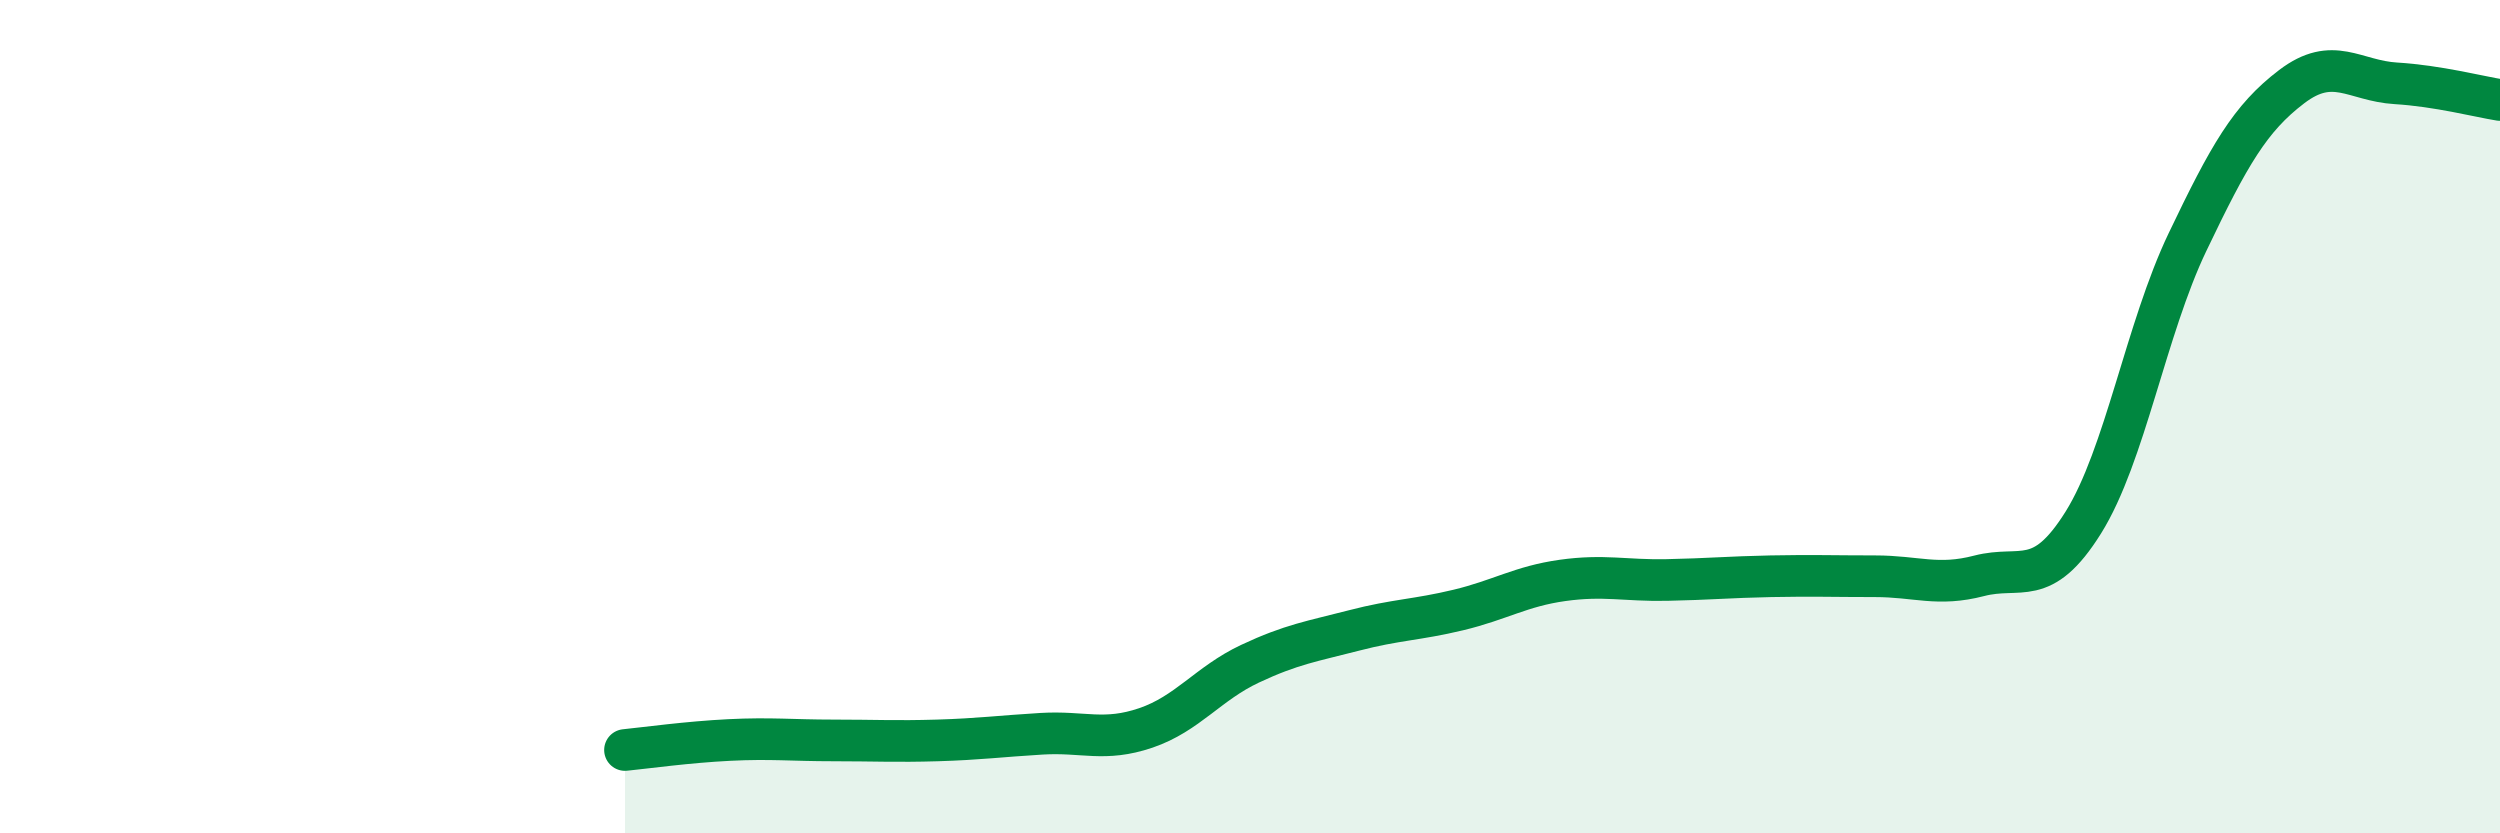 
    <svg width="60" height="20" viewBox="0 0 60 20" xmlns="http://www.w3.org/2000/svg">
      <path
        d="M 15,18 C 15.5,17.95 16.5,17.81 17.5,17.76 C 18.5,17.71 19,17.77 20,17.77 C 21,17.77 21.5,17.8 22.5,17.77 C 23.5,17.74 24,17.67 25,17.61 C 26,17.55 26.5,17.81 27.5,17.47 C 28.5,17.13 29,16.4 30,15.93 C 31,15.46 31.5,15.39 32.5,15.13 C 33.5,14.87 34,14.88 35,14.64 C 36,14.4 36.5,14.07 37.5,13.93 C 38.5,13.79 39,13.94 40,13.92 C 41,13.9 41.5,13.85 42.5,13.83 C 43.5,13.81 44,13.83 45,13.83 C 46,13.83 46.5,14.08 47.5,13.82 C 48.5,13.56 49,14.14 50,12.54 C 51,10.94 51.5,7.9 52.5,5.81 C 53.5,3.72 54,2.84 55,2.08 C 56,1.32 56.5,1.94 57.5,2 C 58.5,2.06 59.5,2.32 60,2.4L60 20L15 20Z"
        fill="#008740"
        opacity="0.1"
        stroke-linecap="round"
        stroke-linejoin="round"
      />
      <path
        d="M 15,18 C 15.5,17.95 16.5,17.81 17.5,17.76 C 18.5,17.71 19,17.77 20,17.77 C 21,17.77 21.5,17.8 22.5,17.77 C 23.5,17.74 24,17.67 25,17.61 C 26,17.55 26.5,17.81 27.5,17.47 C 28.5,17.13 29,16.4 30,15.93 C 31,15.46 31.5,15.39 32.5,15.13 C 33.5,14.87 34,14.88 35,14.64 C 36,14.4 36.5,14.07 37.5,13.93 C 38.5,13.79 39,13.94 40,13.92 C 41,13.9 41.5,13.85 42.5,13.83 C 43.5,13.81 44,13.83 45,13.83 C 46,13.83 46.5,14.08 47.5,13.82 C 48.5,13.56 49,14.14 50,12.54 C 51,10.94 51.5,7.9 52.5,5.81 C 53.5,3.72 54,2.84 55,2.08 C 56,1.32 56.5,1.94 57.5,2 C 58.5,2.06 59.5,2.32 60,2.4"
        stroke="#008740"
        stroke-width="1"
        fill="none"
        stroke-linecap="round"
        stroke-linejoin="round"
      />
    </svg>
  